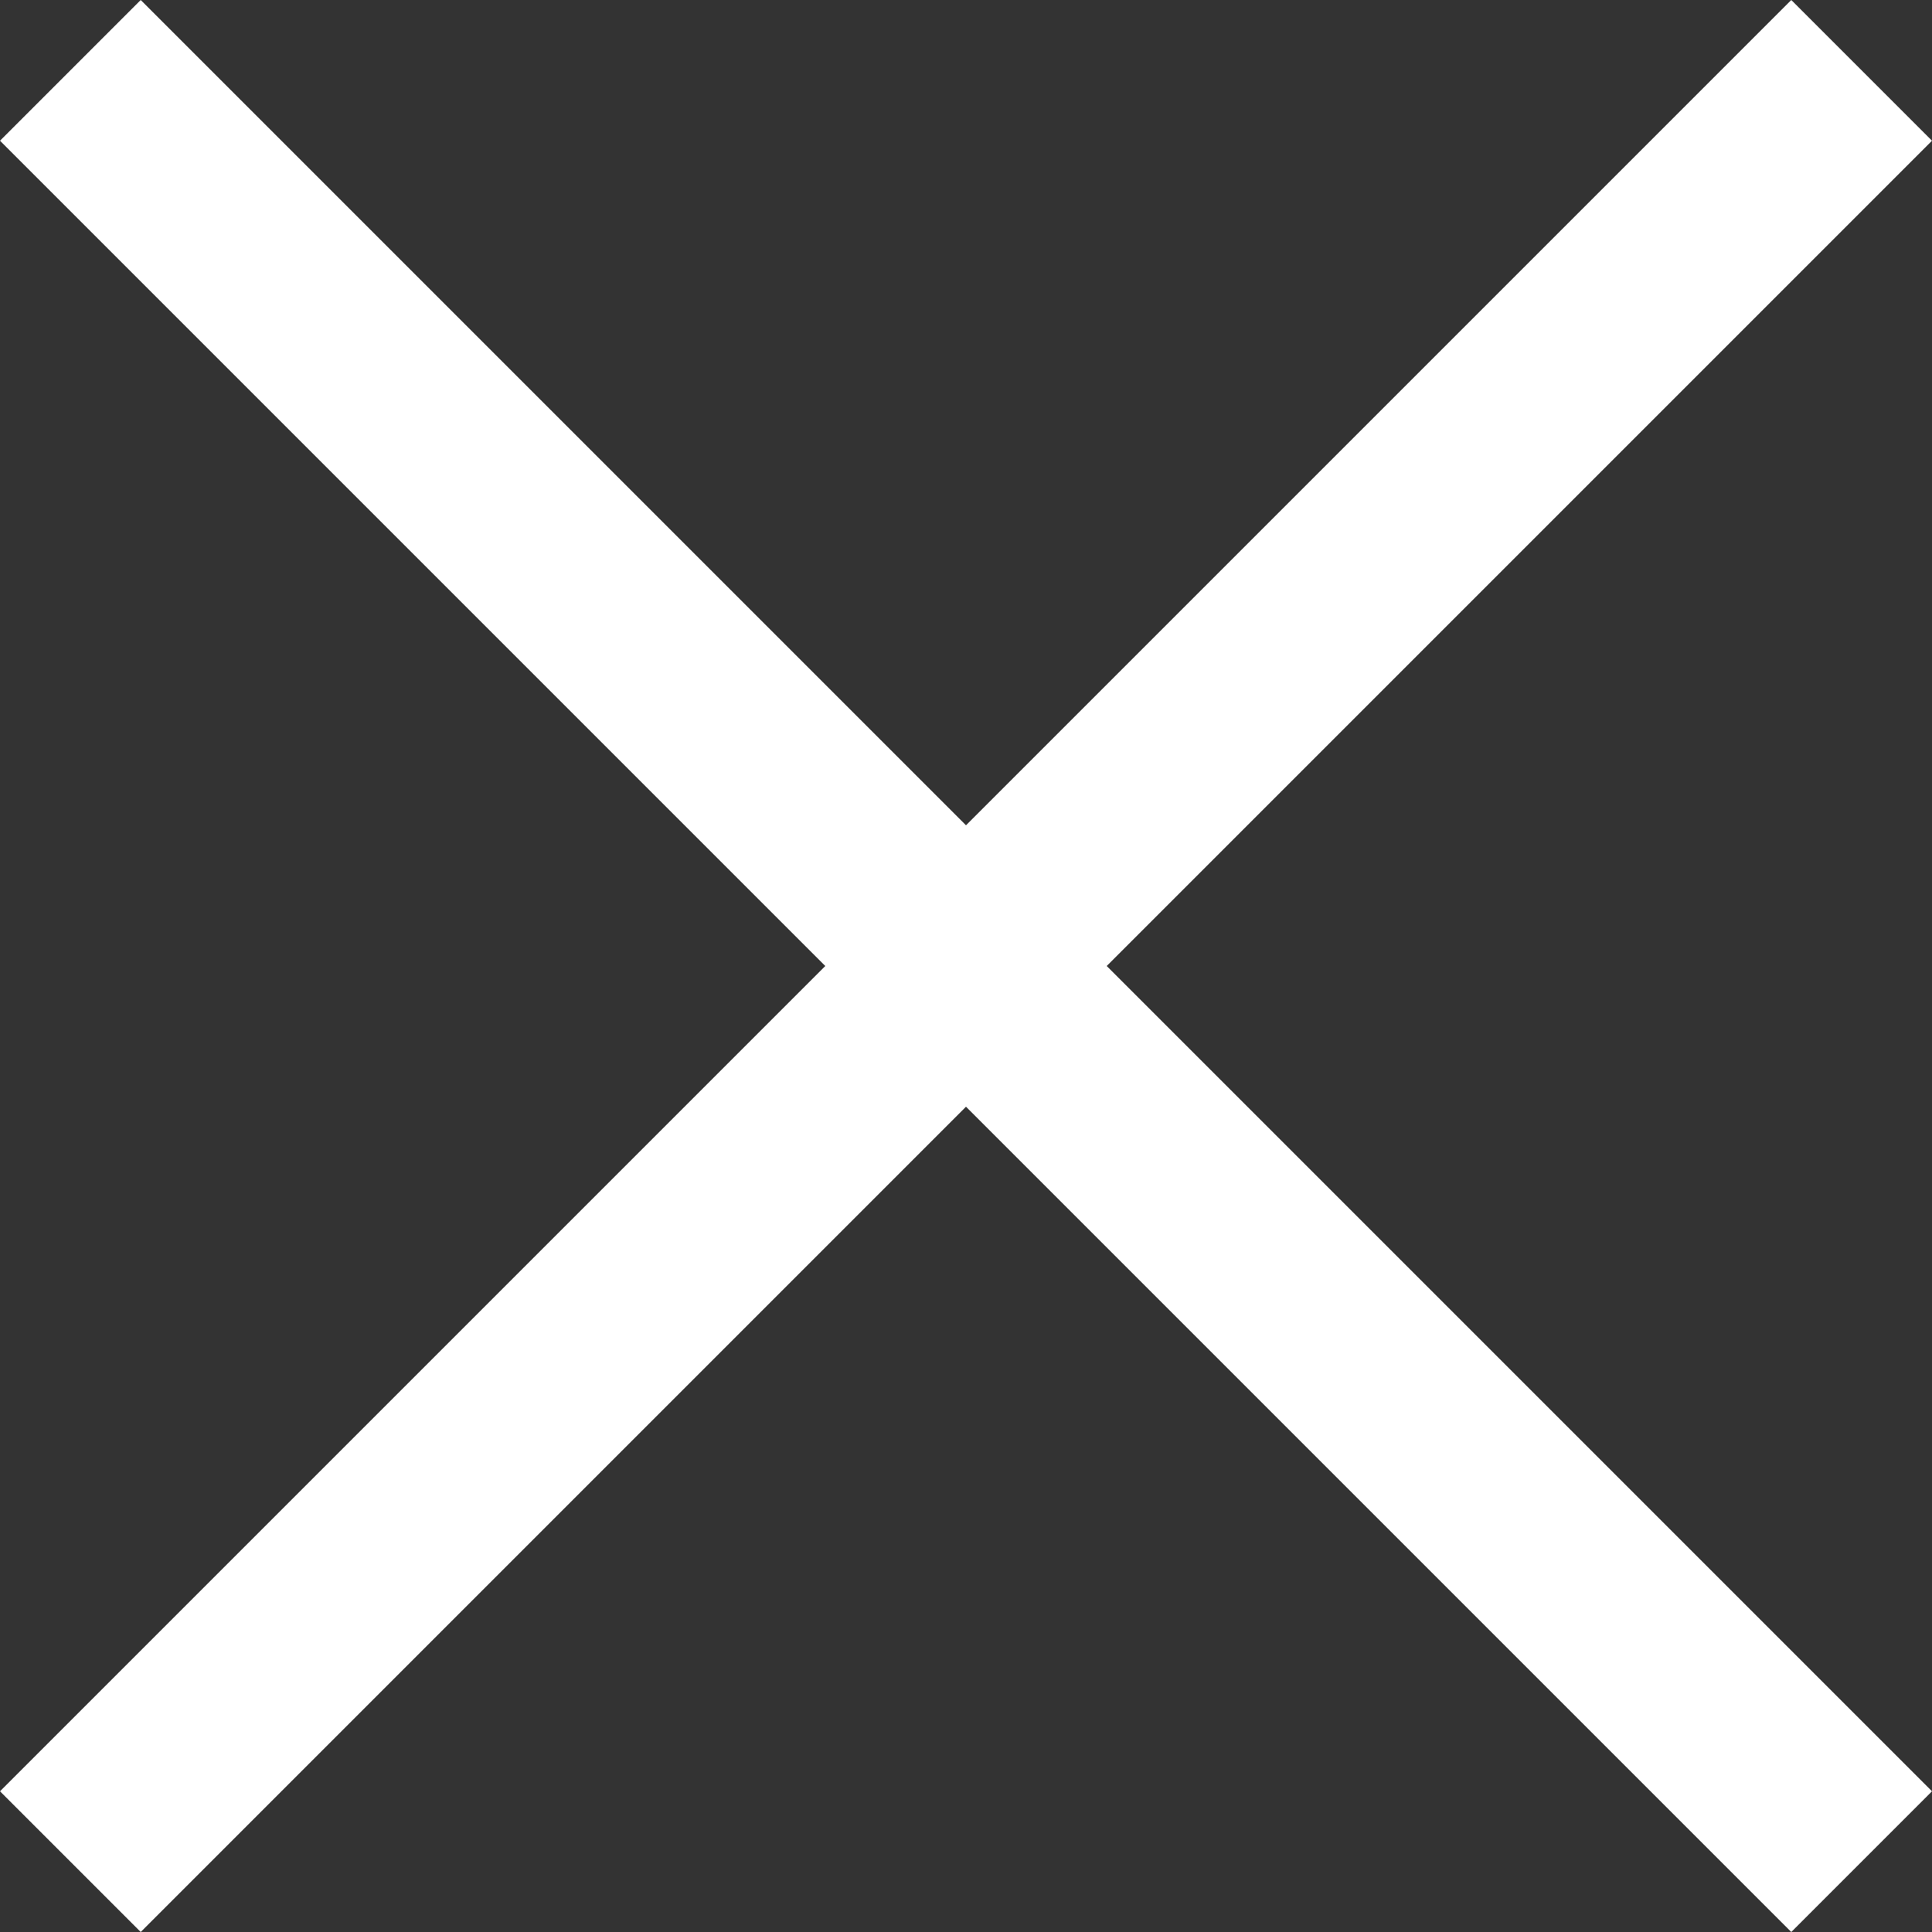 <svg width="30" height="30" fill="none" xmlns="http://www.w3.org/2000/svg"><rect width="100%" height="100%" fill="#333333" stroke="none"/><path fill-rule="evenodd" clip-rule="evenodd" d="M2.185 0 0 2.185 12.815 15 0 27.815 2.185 30 15 17.185 27.815 30 30 27.815 17.185 15 30 2.185 27.815 0 15 12.815 2.185 0Z" fill="#fff"/></svg>